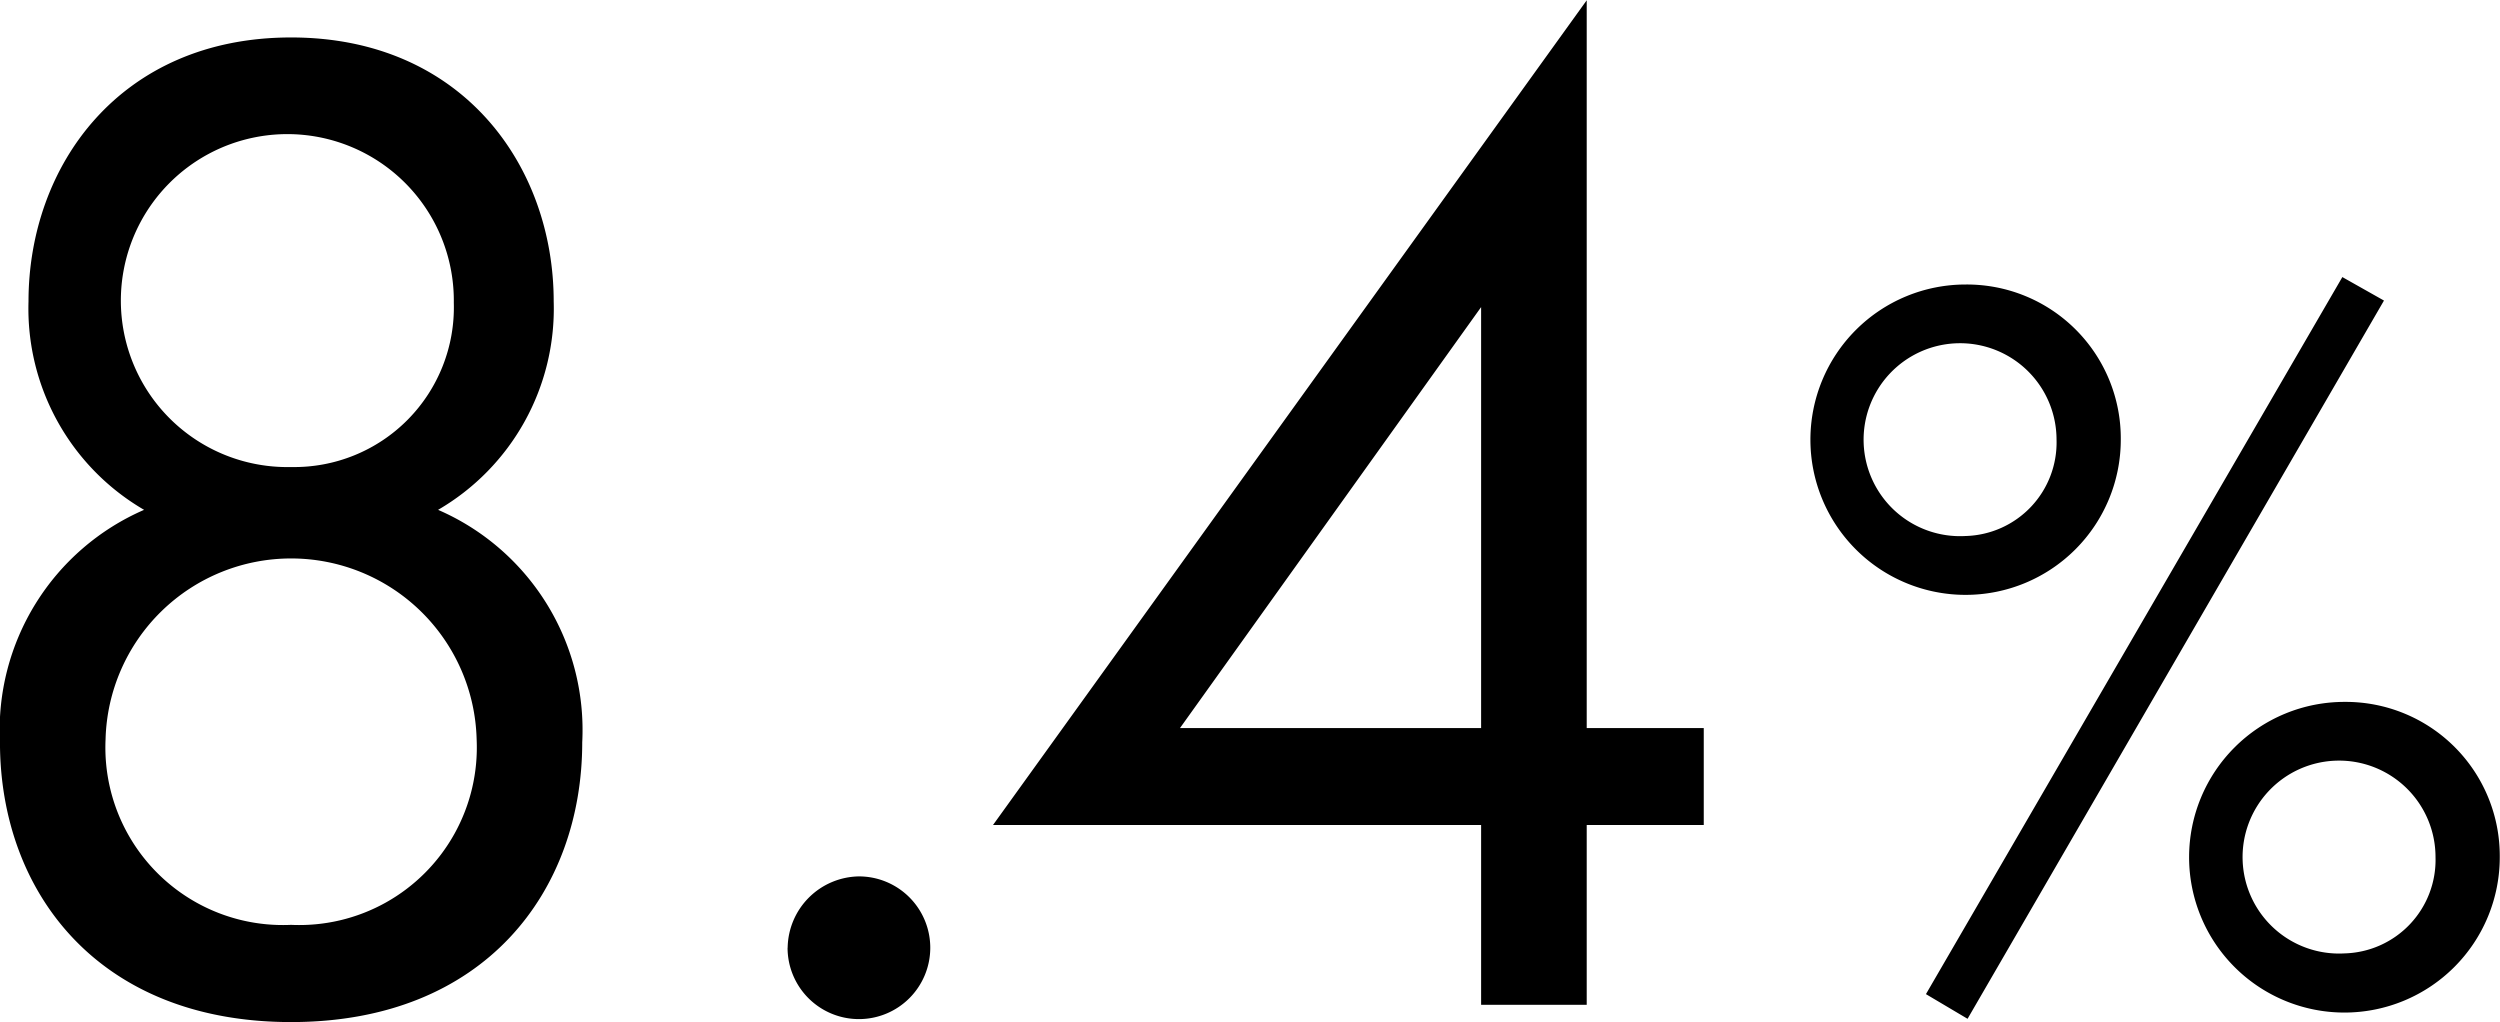 <svg xmlns="http://www.w3.org/2000/svg" width="84.094" height="34.38" viewBox="0 0 84.094 34.38">
  <defs>
    <style>
      .cls-1 {
        fill-rule: evenodd;
      }
    </style>
  </defs>
  <path id="txt-data05-kansai.svg" class="cls-1" d="M846.486,3093.46a7.829,7.829,0,0,0,3.889-7.01c0-4.56-3.072-8.88-8.833-8.88s-8.833,4.32-8.833,8.88a7.831,7.831,0,0,0,3.888,7.01,8.071,8.071,0,0,0-4.848,7.82c0,4.99,3.264,9.41,9.793,9.41s9.793-4.42,9.793-9.41A8.071,8.071,0,0,0,846.486,3093.46Zm-4.944-1.44a5.6,5.6,0,1,1,5.473-5.53A5.371,5.371,0,0,1,841.542,3092.02Zm0,15.4a5.972,5.972,0,0,1-6.241-6.24,6.243,6.243,0,0,1,12.482,0A5.972,5.972,0,0,1,841.542,3107.42Zm16.7,0.77a2.4,2.4,0,1,0,2.4-2.4A2.436,2.436,0,0,0,858.245,3108.19Zm26.881-31.87-19.97,27.74h16.418v6.05h3.552v-6.05h3.937v-3.26h-3.937v-24.48Zm-13.681,24.48,10.129-14.16v14.16H871.445Zm26.425-14.92a5.22,5.22,0,1,0,5.221,5.22A5.177,5.177,0,0,0,897.87,3085.88Zm0,8.46a3.245,3.245,0,1,1,3.06-3.24A3.146,3.146,0,0,1,897.87,3094.34Zm-1.333,15.41,1.4,0.83,14.007-24.16-1.4-.79Zm14.08-9.83a5.225,5.225,0,1,0,5.222,5.22A5.182,5.182,0,0,0,910.617,3099.92Zm0,8.46a3.245,3.245,0,1,1,3.061-3.24A3.147,3.147,0,0,1,910.617,3108.38Z" transform="translate(-831.75 -3076.31)"/>
</svg>
